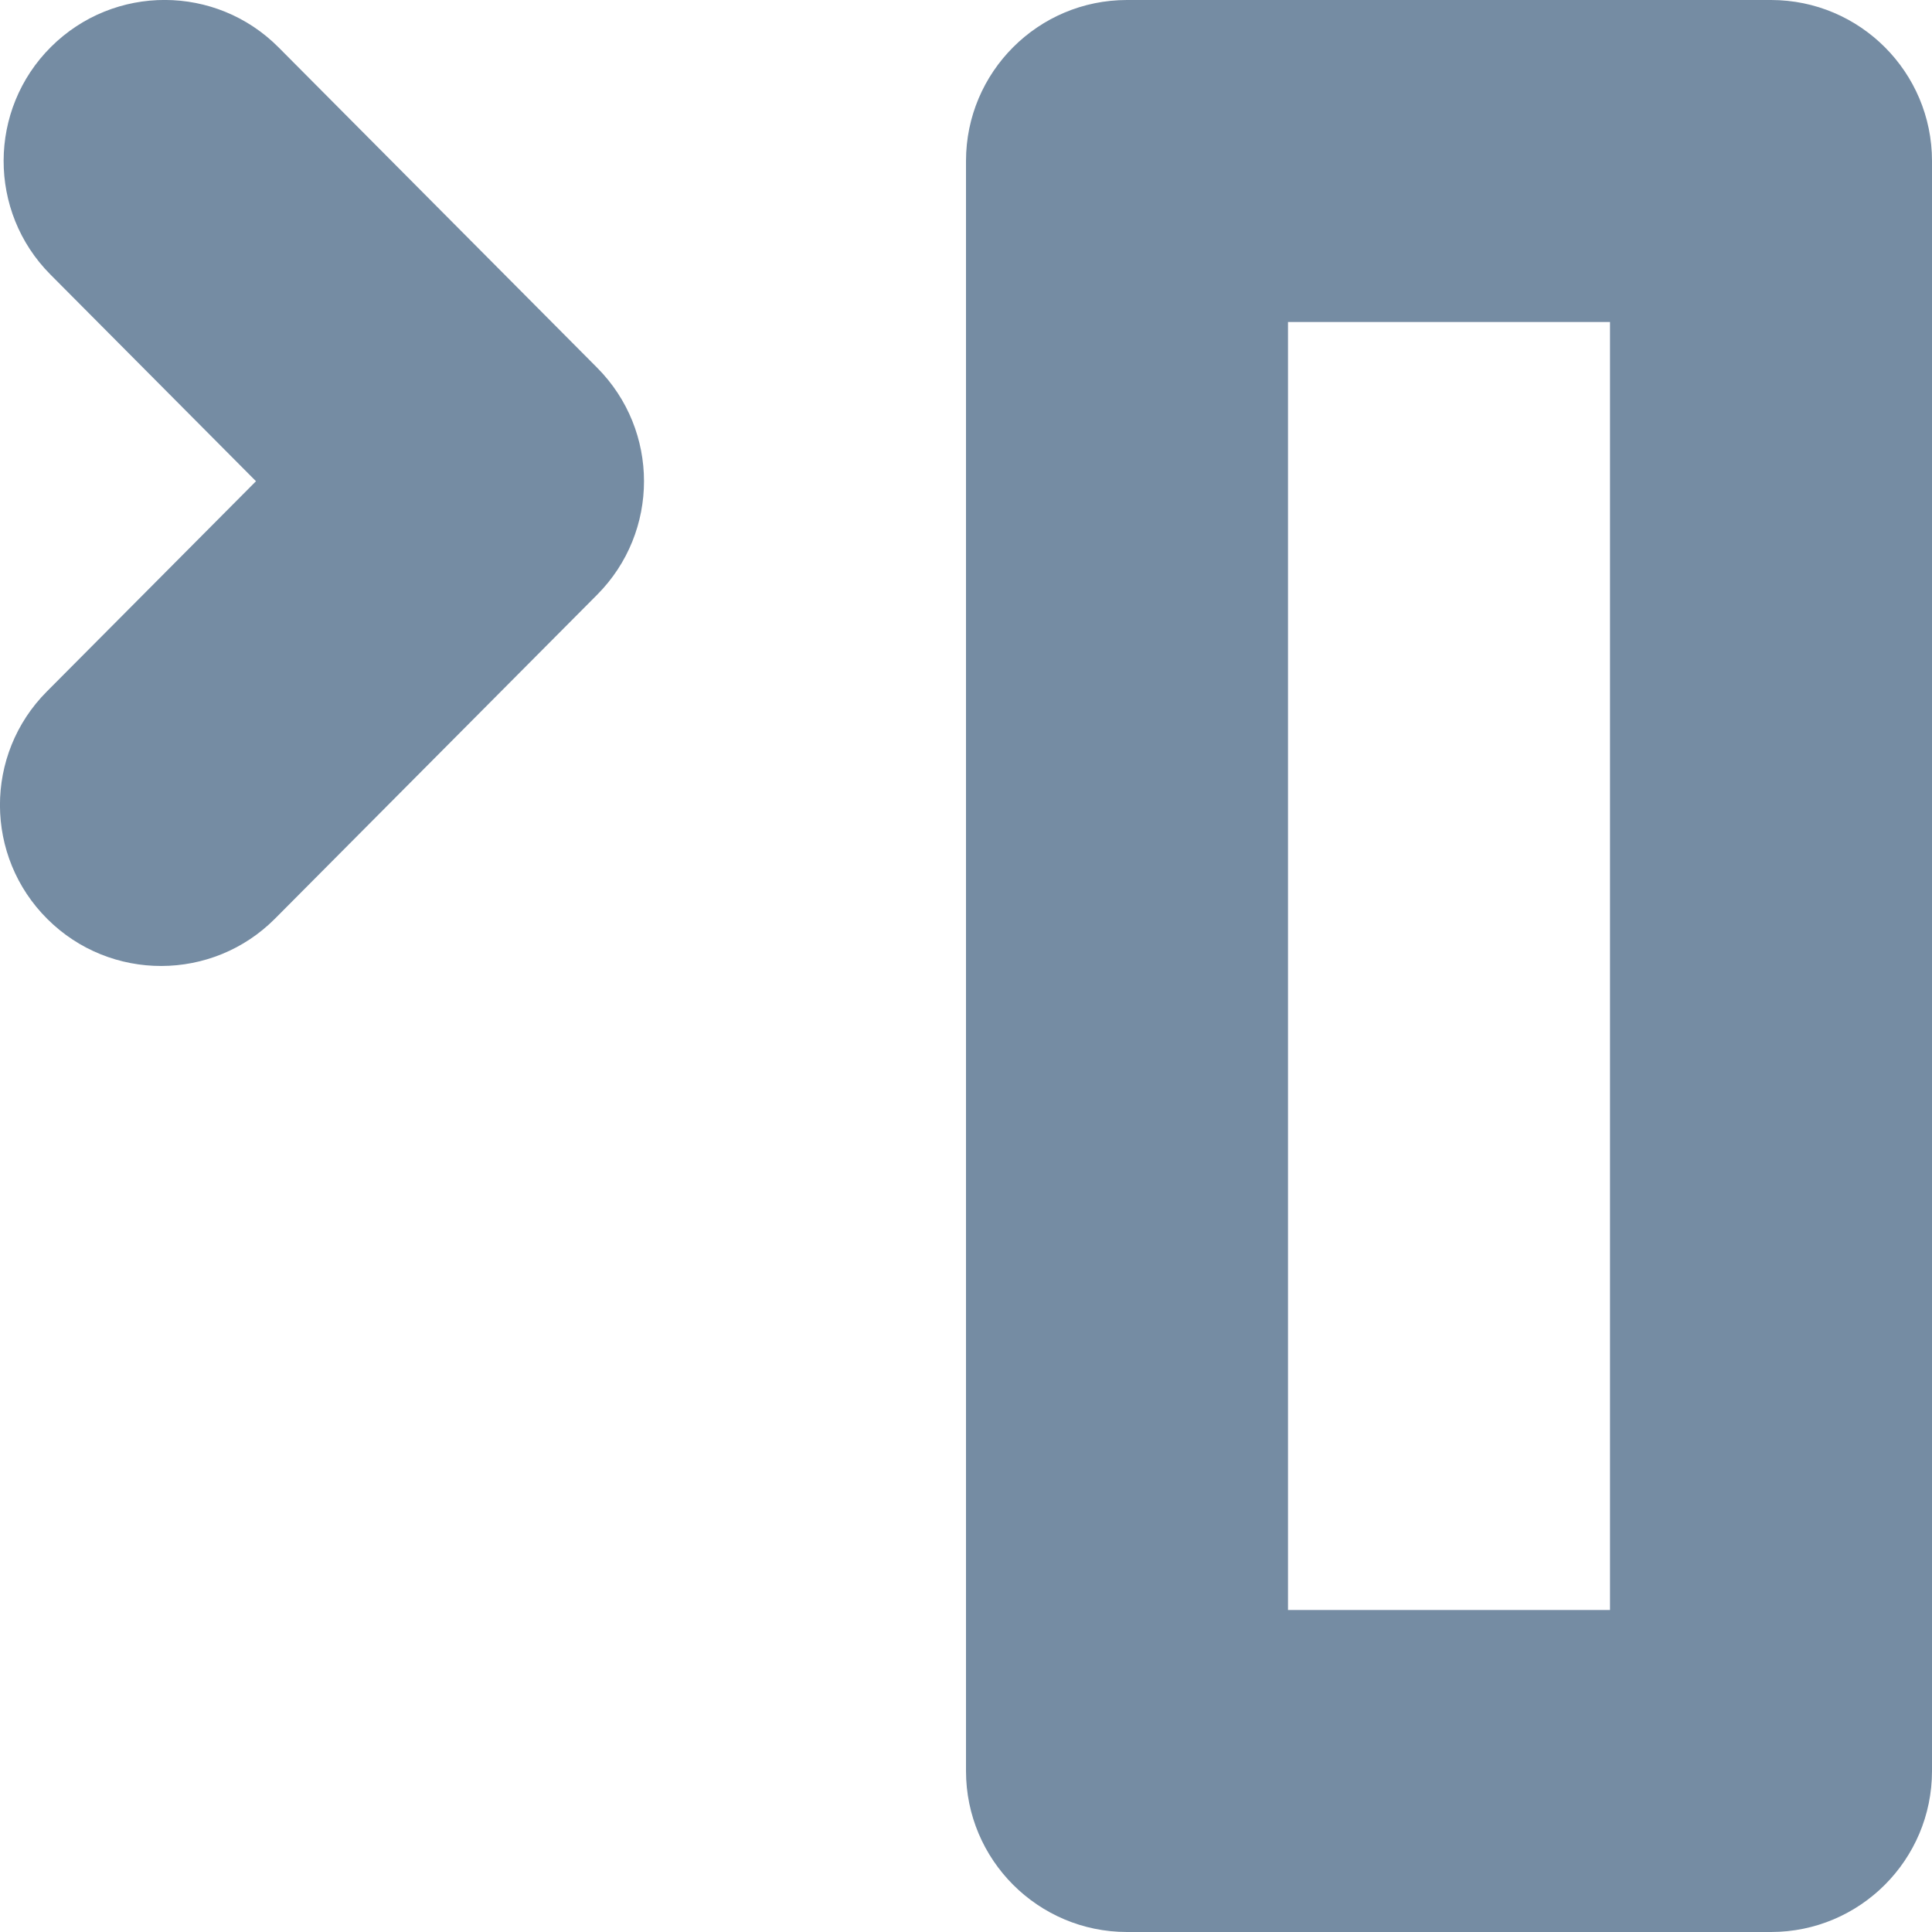<?xml version="1.0" encoding="UTF-8"?>
<svg xmlns="http://www.w3.org/2000/svg" id="meteor-icon-kit__regular-insert-column-before" viewBox="0 0 12 12" fill="none">
  <path fill-rule="evenodd" clip-rule="evenodd" d="M1.59 2.989L0.313 1.705C-0.076 1.314 -0.074 0.68 0.317 0.291C0.709 -0.099 1.342 -0.097 1.731 0.295L3.709 2.284C4.097 2.674 4.097 3.304 3.709 3.694L1.709 5.705C1.32 6.097 0.686 6.098 0.295 5.709C-0.097 5.32 -0.099 4.686 0.291 4.295L1.59 2.989zM6 1C6 0.448 6.448 0 7 0H11C11.552 0 12 0.448 12 1V11C12 11.552 11.552 12 11 12H7C6.448 12 6 11.552 6 11V1zM8 2V10H10V2H8z" fill="#758CA3"></path>
</svg>
